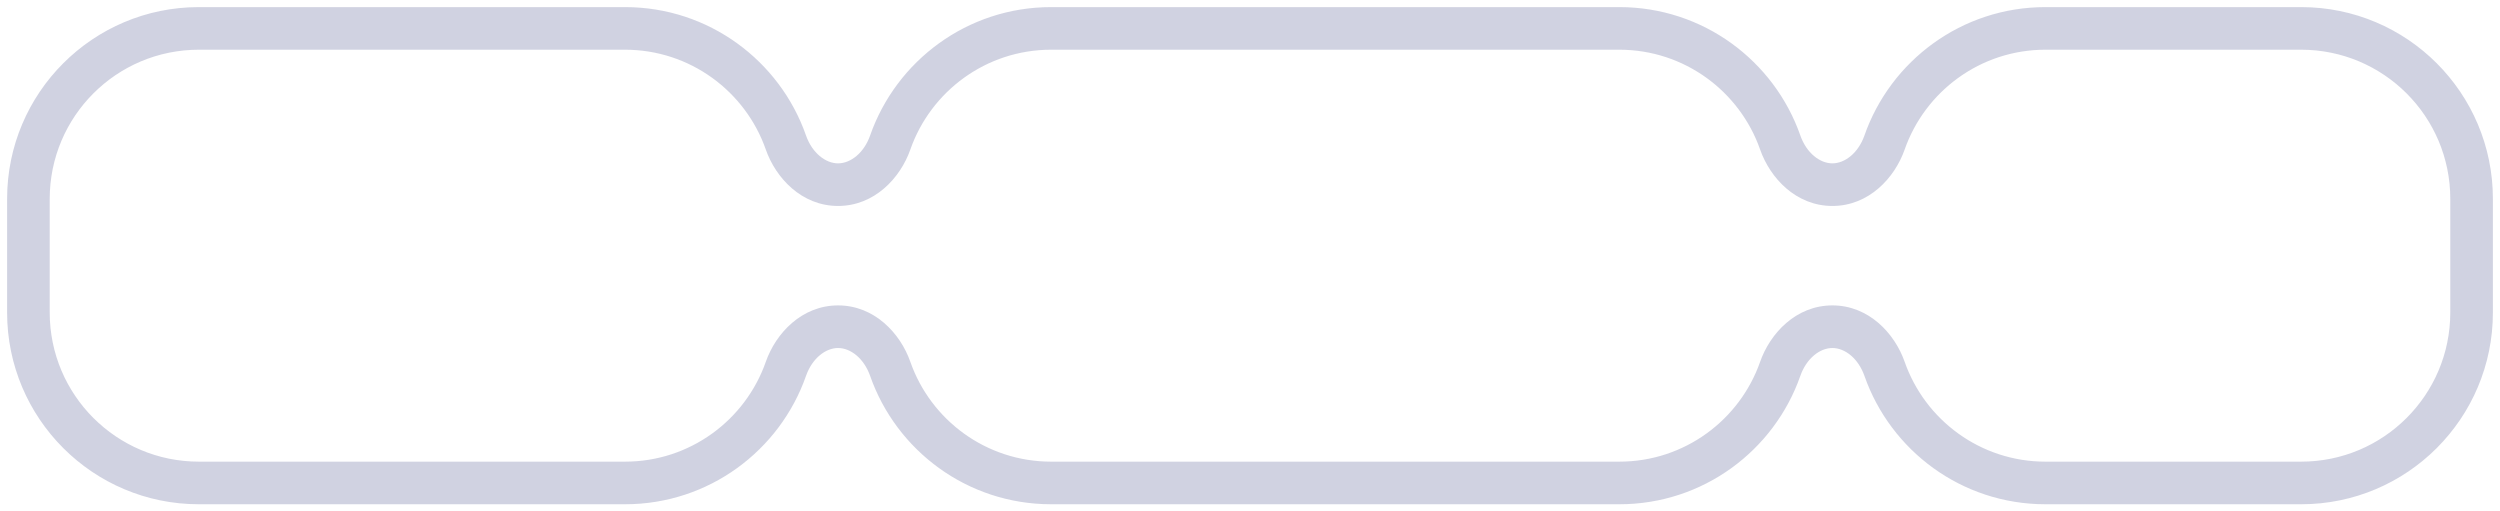<?xml version="1.0" encoding="UTF-8"?> <svg xmlns="http://www.w3.org/2000/svg" width="176" height="36" viewBox="0 0 176 36" fill="none"><g opacity="0.2"><mask id="path-1-outside-1_21881_9885" maskUnits="userSpaceOnUse" x="0" y="0" width="176" height="36" fill="black"><rect fill="white" width="176" height="36"></rect><path d="M44 2C49.237 2 53.689 5.354 55.328 10.032C55.896 11.654 57.281 13 59 13V13C60.719 13 62.104 11.654 62.672 10.032C64.311 5.354 68.763 2 74 2H114C119.237 2 123.689 5.354 125.328 10.032C125.896 11.654 127.281 13 129 13V13C130.719 13 132.104 11.654 132.672 10.032C134.311 5.354 138.763 2 144 2H162C168.627 2 174 7.373 174 14V22C174 28.627 168.627 34 162 34H144C138.763 34 134.311 30.645 132.672 25.968C132.104 24.346 130.719 23 129 23V23C127.281 23 125.896 24.346 125.328 25.968C123.689 30.645 119.237 34 114 34H74C68.763 34 64.311 30.645 62.672 25.968C62.104 24.346 60.719 23 59 23V23C57.281 23 55.896 24.346 55.328 25.968C53.689 30.645 49.237 34 44 34H14C7.373 34 2 28.627 2 22V14C2 7.373 7.373 2 14 2H44Z"></path></mask><path d="M144 2L144 0.5L144 0.5L144 2ZM162 34L162 35.5H162L162 34ZM44 34L44 35.5L44 34ZM14 2L14 0.5L14 2ZM55.328 25.968L53.912 25.472L55.328 25.968ZM125.328 25.968L123.912 25.472L125.328 25.968ZM132.672 25.968L134.088 25.472L132.672 25.968ZM62.672 25.968L61.257 26.464L62.672 25.968ZM132.672 10.032L134.088 10.528L132.672 10.032ZM44 2V3.5C48.58 3.5 52.478 6.433 53.912 10.528L55.328 10.032L56.743 9.536C54.901 4.276 49.894 0.5 44 0.5V2ZM62.672 10.032L64.088 10.528C65.522 6.433 69.42 3.5 74 3.5V2V0.5C68.106 0.5 63.099 4.276 61.257 9.536L62.672 10.032ZM74 2V3.5H114V2V0.5H74V2ZM114 2V3.5C118.58 3.5 122.478 6.433 123.912 10.528L125.328 10.032L126.743 9.536C124.901 4.276 119.894 0.5 114 0.5V2ZM132.672 10.032L134.088 10.528C135.522 6.433 139.42 3.5 144 3.5L144 2L144 0.5C138.106 0.5 133.099 4.276 131.257 9.536L132.672 10.032ZM144 2V3.5H162V2V0.5H144V2ZM162 2V3.5C167.799 3.5 172.5 8.201 172.5 14H174H175.5C175.5 6.544 169.456 0.5 162 0.5V2ZM174 14H172.5V22H174H175.5V14H174ZM174 22H172.5C172.5 27.799 167.799 32.5 162 32.5L162 34L162 35.5C169.456 35.5 175.5 29.456 175.5 22H174ZM162 34V32.5H144V34V35.5H162V34ZM144 34V32.5C139.42 32.5 135.522 29.567 134.088 25.472L132.672 25.968L131.257 26.464C133.099 31.724 138.106 35.5 144 35.5V34ZM125.328 25.968L123.912 25.472C122.478 29.567 118.58 32.5 114 32.5V34V35.5C119.894 35.5 124.901 31.724 126.743 26.464L125.328 25.968ZM114 34V32.5H74V34V35.5H114V34ZM74 34V32.5C69.42 32.5 65.522 29.567 64.088 25.472L62.672 25.968L61.257 26.464C63.099 31.724 68.106 35.5 74 35.5V34ZM55.328 25.968L53.912 25.472C52.478 29.567 48.58 32.5 44 32.5L44 34L44 35.5C49.894 35.5 54.901 31.724 56.743 26.464L55.328 25.968ZM44 34V32.5H14V34V35.5H44V34ZM14 34V32.5C8.201 32.5 3.5 27.799 3.5 22H2H0.5C0.5 29.456 6.544 35.5 14 35.5V34ZM2 22H3.5V14H2H0.5V22H2ZM2 14H3.5C3.5 8.201 8.201 3.5 14 3.5L14 2L14 0.5C6.544 0.5 0.5 6.544 0.5 14H2ZM14 2V3.5H44V2V0.5H14V2ZM59 23V21.5C56.439 21.5 54.614 23.468 53.912 25.472L55.328 25.968L56.743 26.464C57.178 25.224 58.123 24.5 59 24.5V23ZM129 23V21.5C126.439 21.5 124.614 23.468 123.912 25.472L125.328 25.968L126.743 26.464C127.178 25.224 128.123 24.5 129 24.5V23ZM59 13V14.5C61.561 14.5 63.386 12.532 64.088 10.528L62.672 10.032L61.257 9.536C60.822 10.776 59.877 11.5 59 11.5V13ZM132.672 25.968L134.088 25.472C133.386 23.468 131.561 21.5 129 21.5V23V24.5C129.877 24.5 130.822 25.224 131.257 26.464L132.672 25.968ZM125.328 10.032L123.912 10.528C124.614 12.532 126.439 14.5 129 14.5V13V11.5C128.123 11.5 127.178 10.776 126.743 9.536L125.328 10.032ZM62.672 25.968L64.088 25.472C63.386 23.468 61.561 21.5 59 21.5V23V24.5C59.877 24.5 60.822 25.224 61.257 26.464L62.672 25.968ZM129 13V14.5C131.561 14.5 133.386 12.532 134.088 10.528L132.672 10.032L131.257 9.536C130.822 10.776 129.877 11.5 129 11.5V13ZM55.328 10.032L53.912 10.528C54.614 12.532 56.439 14.5 59 14.5V13V11.5C58.123 11.5 57.178 10.776 56.743 9.536L55.328 10.032Z" fill="#161F6A" mask="url(#path-1-outside-1_21881_9885)"></path></g></svg> 